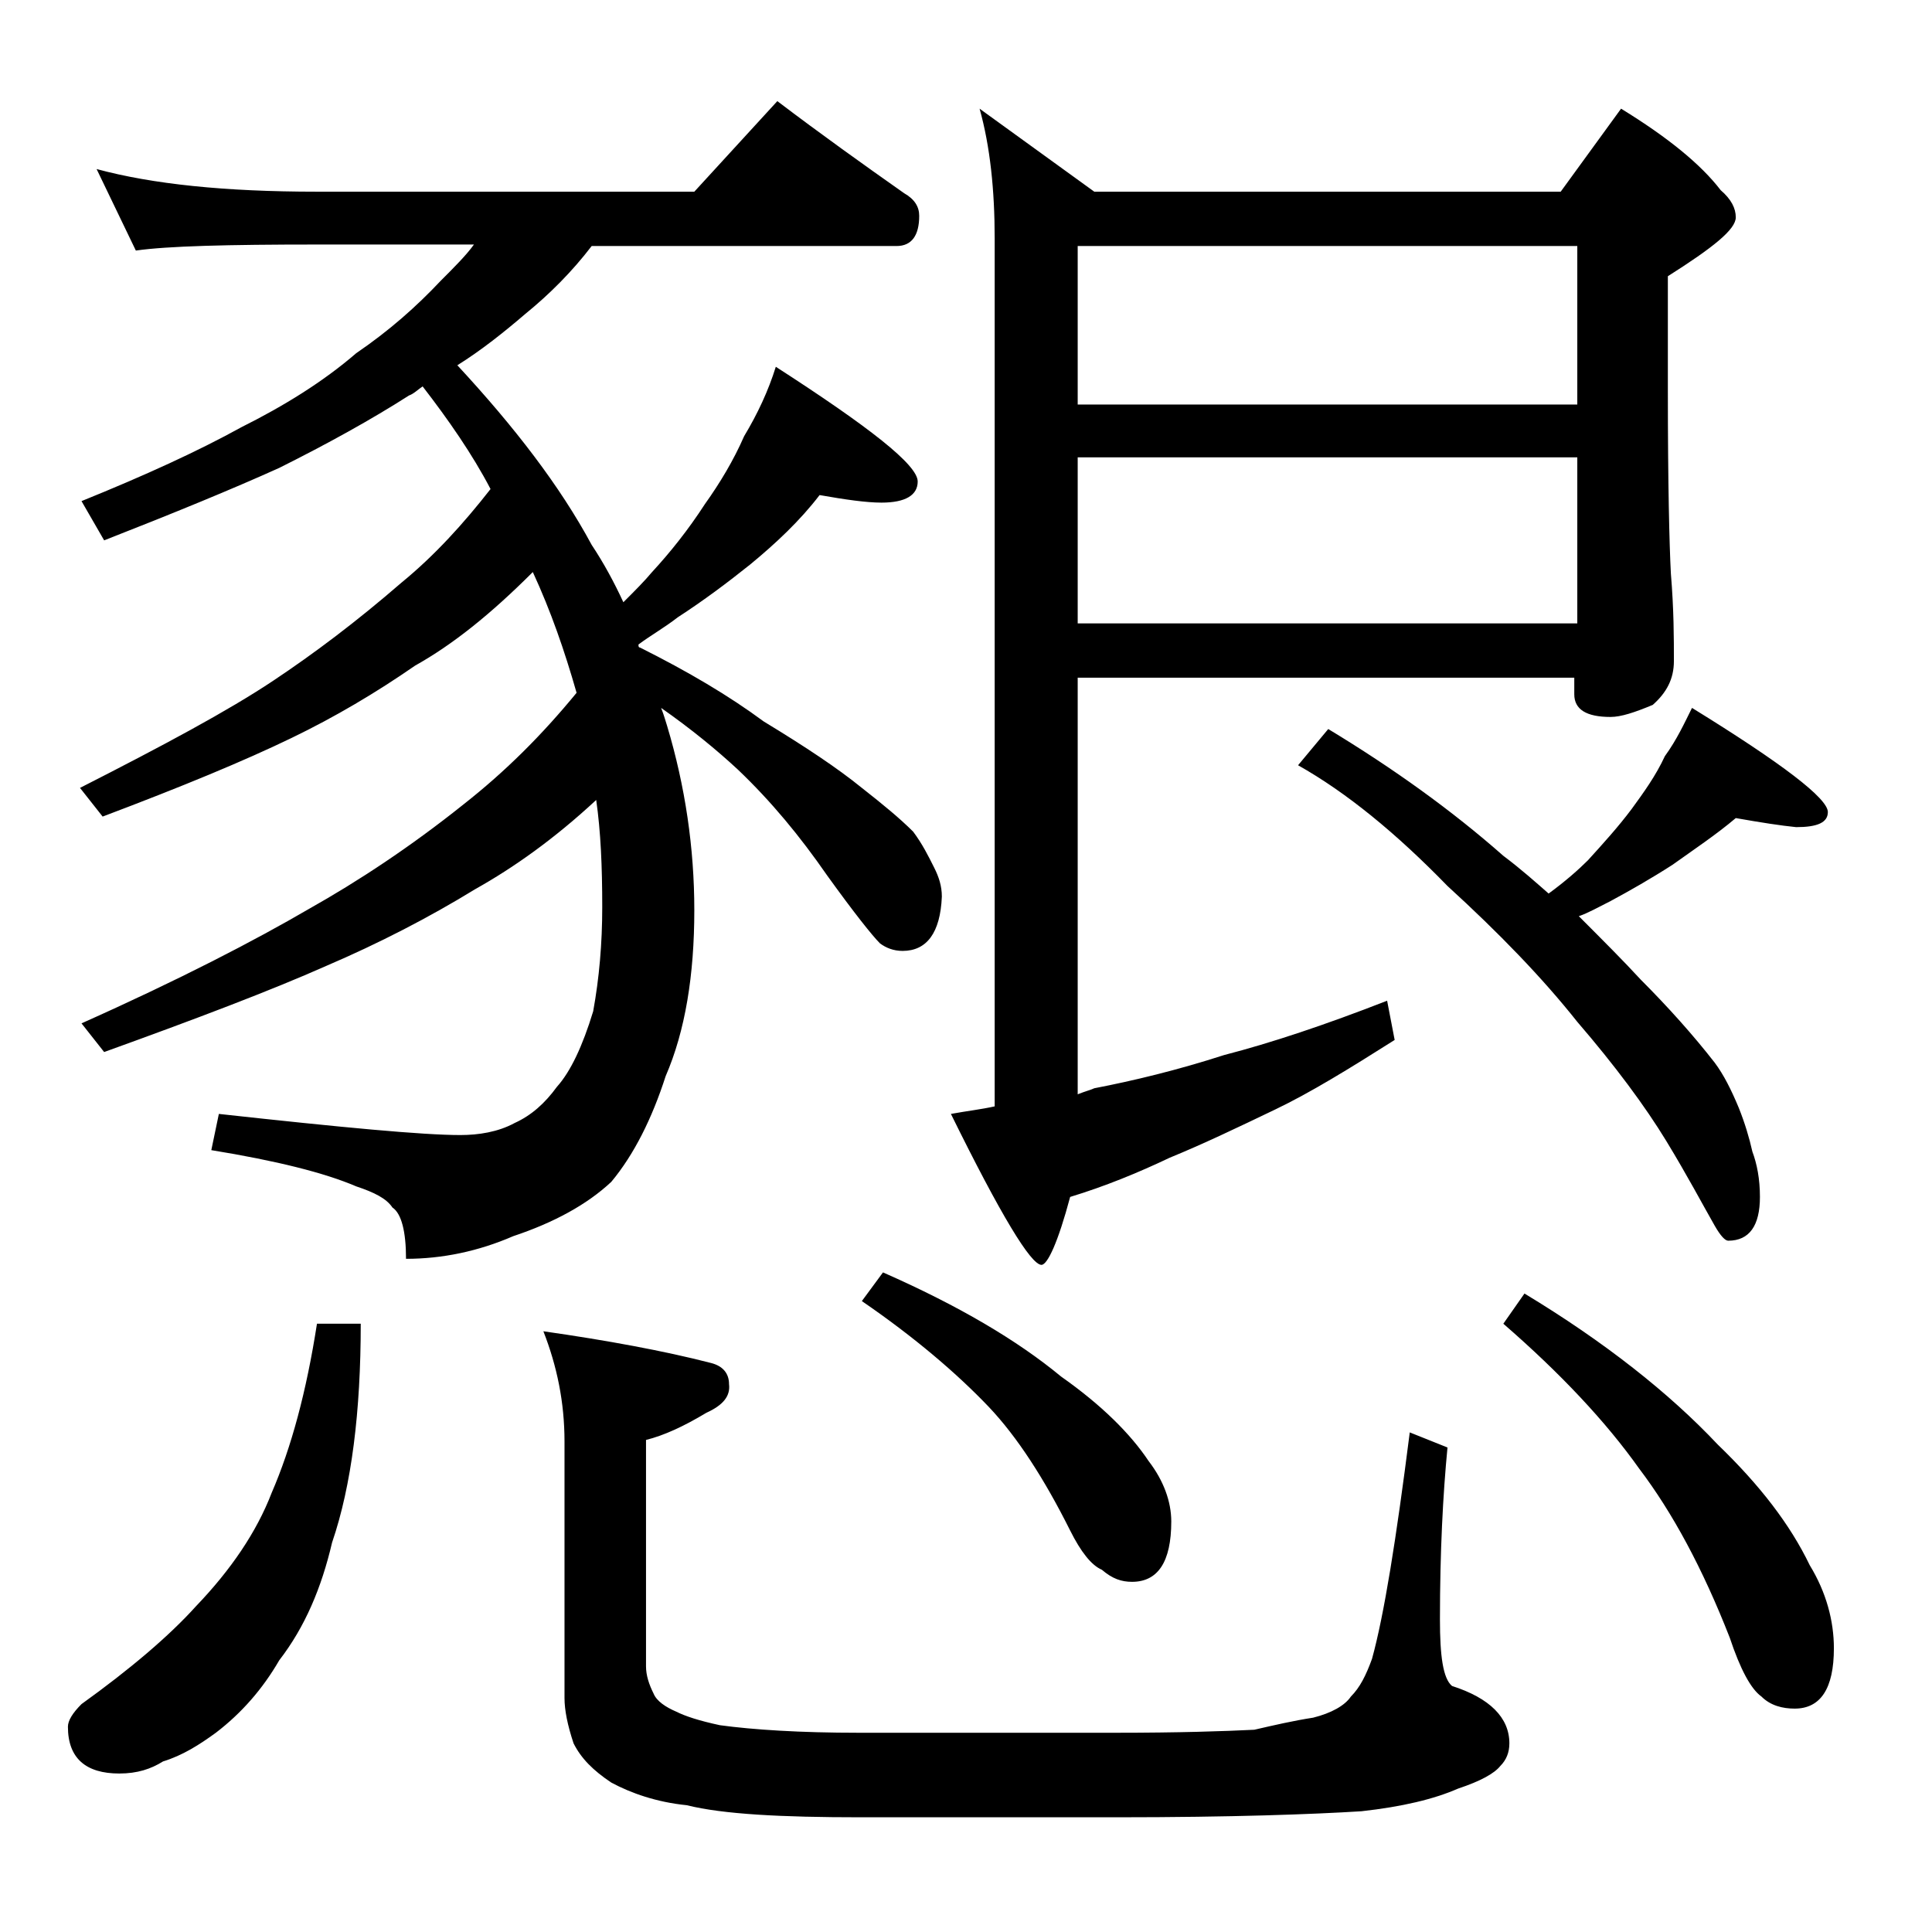 <?xml version="1.0" encoding="utf-8"?>
<!-- Generator: Adobe Illustrator 18.0.0, SVG Export Plug-In . SVG Version: 6.00 Build 0)  -->
<!DOCTYPE svg PUBLIC "-//W3C//DTD SVG 1.1//EN" "http://www.w3.org/Graphics/SVG/1.1/DTD/svg11.dtd">
<svg version="1.1" id="Layer_1" xmlns="http://www.w3.org/2000/svg" xmlns:xlink="http://www.w3.org/1999/xlink" x="0px" y="0px"
	 viewBox="0 0 128 128" enable-background="new 0 0 128 128" xml:space="preserve">
<path d="M21,87.7h2.9c0,5.8-0.6,10.7-1.9,14.5c-0.7,3-1.8,5.6-3.5,7.8c-1.1,1.9-2.5,3.5-4.2,4.8c-1.1,0.8-2.2,1.5-3.5,1.9
	c-0.8,0.5-1.7,0.8-2.9,0.8c-2.2,0-3.4-1-3.4-3.1c0-0.4,0.3-0.9,0.9-1.5c3.2-2.3,5.8-4.5,7.6-6.5c2.3-2.4,4-4.9,5-7.5
	C19.3,95.9,20.3,92.2,21,87.7z M6.4,11.2c3.7,1,8.5,1.5,14.6,1.5h25l5.5-6c2.9,2.2,5.7,4.2,8.4,6.1c0.7,0.4,1,0.9,1,1.5
	c0,1.3-0.5,2-1.5,2H39.2c-1.3,1.7-2.8,3.2-4.4,4.5c-1.4,1.2-2.9,2.4-4.5,3.4c3.8,4.1,6.8,8,8.9,11.9c0.8,1.2,1.5,2.5,2.1,3.8
	c0.8-0.8,1.4-1.4,1.9-2c1.2-1.3,2.4-2.8,3.5-4.5c1-1.4,1.9-2.9,2.6-4.5c0.9-1.5,1.6-3,2.1-4.6c6.2,4,9.4,6.5,9.4,7.6
	c0,0.9-0.8,1.4-2.4,1.4c-1,0-2.4-0.2-4.1-0.5c-1.3,1.7-2.9,3.2-4.6,4.6c-1.5,1.2-3.1,2.4-4.8,3.5c-0.9,0.7-1.8,1.2-2.6,1.8
	c0,0.1,0,0.2,0.1,0.2c3.2,1.6,5.9,3.2,8.2,4.9c2.8,1.7,4.9,3.1,6.5,4.4c1.4,1.1,2.5,2,3.4,2.9c0.6,0.8,1,1.6,1.4,2.4
	c0.3,0.6,0.5,1.2,0.5,1.9c-0.1,2.4-1,3.6-2.6,3.6c-0.6,0-1.1-0.2-1.5-0.5c-0.5-0.5-1.7-2-3.5-4.5c-1.8-2.6-3.7-4.9-5.9-7
	c-1.4-1.3-3.1-2.7-5.1-4.1c0.2,0.5,0.3,0.9,0.4,1.2c1.2,4,1.8,8.1,1.8,12.2c0,4.3-0.6,8-1.9,11c-0.9,2.8-2.1,5.2-3.6,7
	c-1.6,1.5-3.8,2.7-6.5,3.6c-2.3,1-4.7,1.5-7.1,1.5c0-1.8-0.3-3-0.9-3.4c-0.4-0.6-1.2-1-2.4-1.4c-2.1-0.9-5.3-1.7-9.6-2.4l0.5-2.4
	c8.2,0.9,13.5,1.4,16,1.4c1.2,0,2.5-0.2,3.6-0.8c1.1-0.5,2-1.3,2.8-2.4c0.9-1,1.7-2.7,2.4-5c0.4-2.2,0.6-4.5,0.6-6.9
	c0-2.7-0.1-5-0.4-7.1c-2.8,2.6-5.5,4.5-8,5.9c-3.1,1.9-6.4,3.6-9.9,5.1C18,65.6,13,67.5,6.9,69.7l-1.5-1.9
	c6.5-2.9,11.5-5.5,15.1-7.6c3.2-1.8,6.7-4.1,10.2-6.9c2.8-2.2,5.2-4.6,7.5-7.4c-0.8-2.8-1.7-5.4-2.9-8c-2.8,2.8-5.3,4.8-7.8,6.2
	c-2.6,1.8-5.3,3.4-8.2,4.8c-3.1,1.5-7.2,3.2-12.5,5.2l-1.5-1.9c5.5-2.8,9.8-5.1,12.8-7.1c2.7-1.8,5.5-3.9,8.5-6.5
	c2.2-1.8,4.1-3.9,5.9-6.2c-1.2-2.3-2.8-4.6-4.5-6.8c-0.3,0.2-0.6,0.5-0.9,0.6c-2.5,1.6-5.4,3.2-8.6,4.8c-3.1,1.4-7,3-11.6,4.8
	l-1.5-2.6c4.2-1.7,7.7-3.3,10.6-4.9c2.8-1.4,5.4-3,7.6-4.9c2.2-1.5,4-3.1,5.6-4.8c0.9-0.9,1.7-1.7,2.2-2.4H21c-5.9,0-9.9,0.1-12,0.4
	L6.4,11.2z M36,88.2c4.2,0.6,8,1.3,11.1,2.1c0.8,0.2,1.2,0.7,1.2,1.4c0.1,0.8-0.4,1.4-1.5,1.9c-1.5,0.9-2.8,1.5-4,1.8v15
	c0,0.6,0.2,1.2,0.5,1.8c0.2,0.5,0.8,0.9,1.5,1.2c0.6,0.3,1.5,0.6,2.9,0.9c2.2,0.3,5.3,0.5,9.2,0.5h17c4.2,0,7.2-0.1,9.2-0.2
	c1.3-0.3,2.6-0.6,3.9-0.8c1.2-0.3,2.1-0.8,2.5-1.4c0.6-0.6,1-1.4,1.4-2.5c0.8-2.9,1.6-7.9,2.5-15l2.5,1c-0.3,3.1-0.5,6.9-0.5,11.4
	c0,2.4,0.2,3.9,0.8,4.4c2.5,0.8,3.8,2.1,3.8,3.8c0,0.6-0.2,1.1-0.6,1.5c-0.4,0.5-1.3,1-2.8,1.5c-1.6,0.7-3.7,1.2-6.4,1.5
	c-3.2,0.2-8.6,0.4-16.2,0.4H57c-5.2,0-9.1-0.2-11.5-0.8c-2-0.2-3.7-0.8-5-1.5c-1.2-0.8-2-1.6-2.5-2.6c-0.4-1.2-0.6-2.2-0.6-3v-17
	C37.4,92.9,36.9,90.5,36,88.2z M58.5,84.3c5,2.2,8.9,4.5,11.8,6.9c2.7,1.9,4.6,3.8,5.8,5.6c1,1.3,1.5,2.7,1.5,4c0,2.7-0.9,4-2.6,4
	c-0.7,0-1.3-0.2-2-0.8c-0.7-0.3-1.4-1.2-2.1-2.6c-1.7-3.4-3.5-6.2-5.4-8.2c-2.1-2.2-4.9-4.6-8.4-7L58.5,84.3z M71.4,44.7v27.8
	c0.5-0.2,0.9-0.3,1.1-0.4c2.6-0.5,5.5-1.2,8.6-2.2c3.1-0.8,6.7-2,10.8-3.6l0.5,2.6c-3,1.9-5.6,3.5-7.9,4.6c-2.5,1.2-4.8,2.3-7,3.2
	c-2.1,1-4.3,1.9-6.6,2.6c-0.8,3-1.5,4.5-1.9,4.5c-0.7,0-2.7-3.3-6-10c1.1-0.2,2-0.3,2.9-0.5V15.8c0-3.2-0.3-6.1-1-8.6l7.6,5.5h30.9
	l4-5.5c3.1,1.9,5.3,3.7,6.6,5.4c0.7,0.6,1,1.2,1,1.8c0,0.8-1.5,2-4.5,3.9v7.6c0,6.2,0.1,10.2,0.2,12.1c0.2,2.4,0.2,4.3,0.2,5.8
	c0,1.2-0.5,2.1-1.4,2.9c-1.2,0.5-2.1,0.8-2.8,0.8c-1.6,0-2.4-0.5-2.4-1.5v-1.1H71.4z M71.4,16.3v10.5h33.1V16.3H71.4z M71.4,30.3v11
	h33.1v-11H71.4z M115,54.2c-1.3,1.1-2.8,2.1-4.2,3.1c-1.4,0.9-2.8,1.7-4.1,2.4c-0.8,0.4-1.5,0.8-2.1,1c1.6,1.6,3,3,4.1,4.2
	c1.8,1.8,3.5,3.7,4.9,5.5c0.6,0.8,1.1,1.8,1.6,3c0.4,1,0.7,2,0.9,2.9c0.3,0.8,0.5,1.8,0.5,3c0,1.9-0.7,2.9-2.1,2.9
	c-0.2,0-0.5-0.3-0.9-1c-0.8-1.4-1.8-3.3-3.2-5.6c-1.4-2.3-3.4-5-5.9-7.9c-2.3-2.9-5.2-5.9-8.6-9c-3.4-3.5-6.7-6.2-9.9-8l2-2.4
	c4.3,2.6,8.2,5.4,11.6,8.4c1.2,0.9,2.2,1.8,3,2.5c1.1-0.8,2-1.6,2.6-2.2c1-1.1,2-2.2,2.9-3.4c0.8-1.1,1.6-2.2,2.2-3.5
	c0.8-1.1,1.3-2.2,1.8-3.2c6,3.7,9,6,9,6.9c0,0.7-0.7,1-2.1,1C118,54.7,116.7,54.5,115,54.2z M101,85.7c5.3,3.2,9.6,6.6,12.8,10
	c2.8,2.7,4.8,5.3,6.1,8c1.1,1.8,1.6,3.7,1.6,5.5c0,2.7-0.9,4-2.6,4c-0.8,0-1.6-0.2-2.2-0.8c-0.7-0.5-1.4-1.8-2.1-3.9
	c-1.8-4.6-3.8-8.3-6-11.2c-2.2-3.1-5.2-6.3-9-9.6L101,85.7z"/>
</svg>
